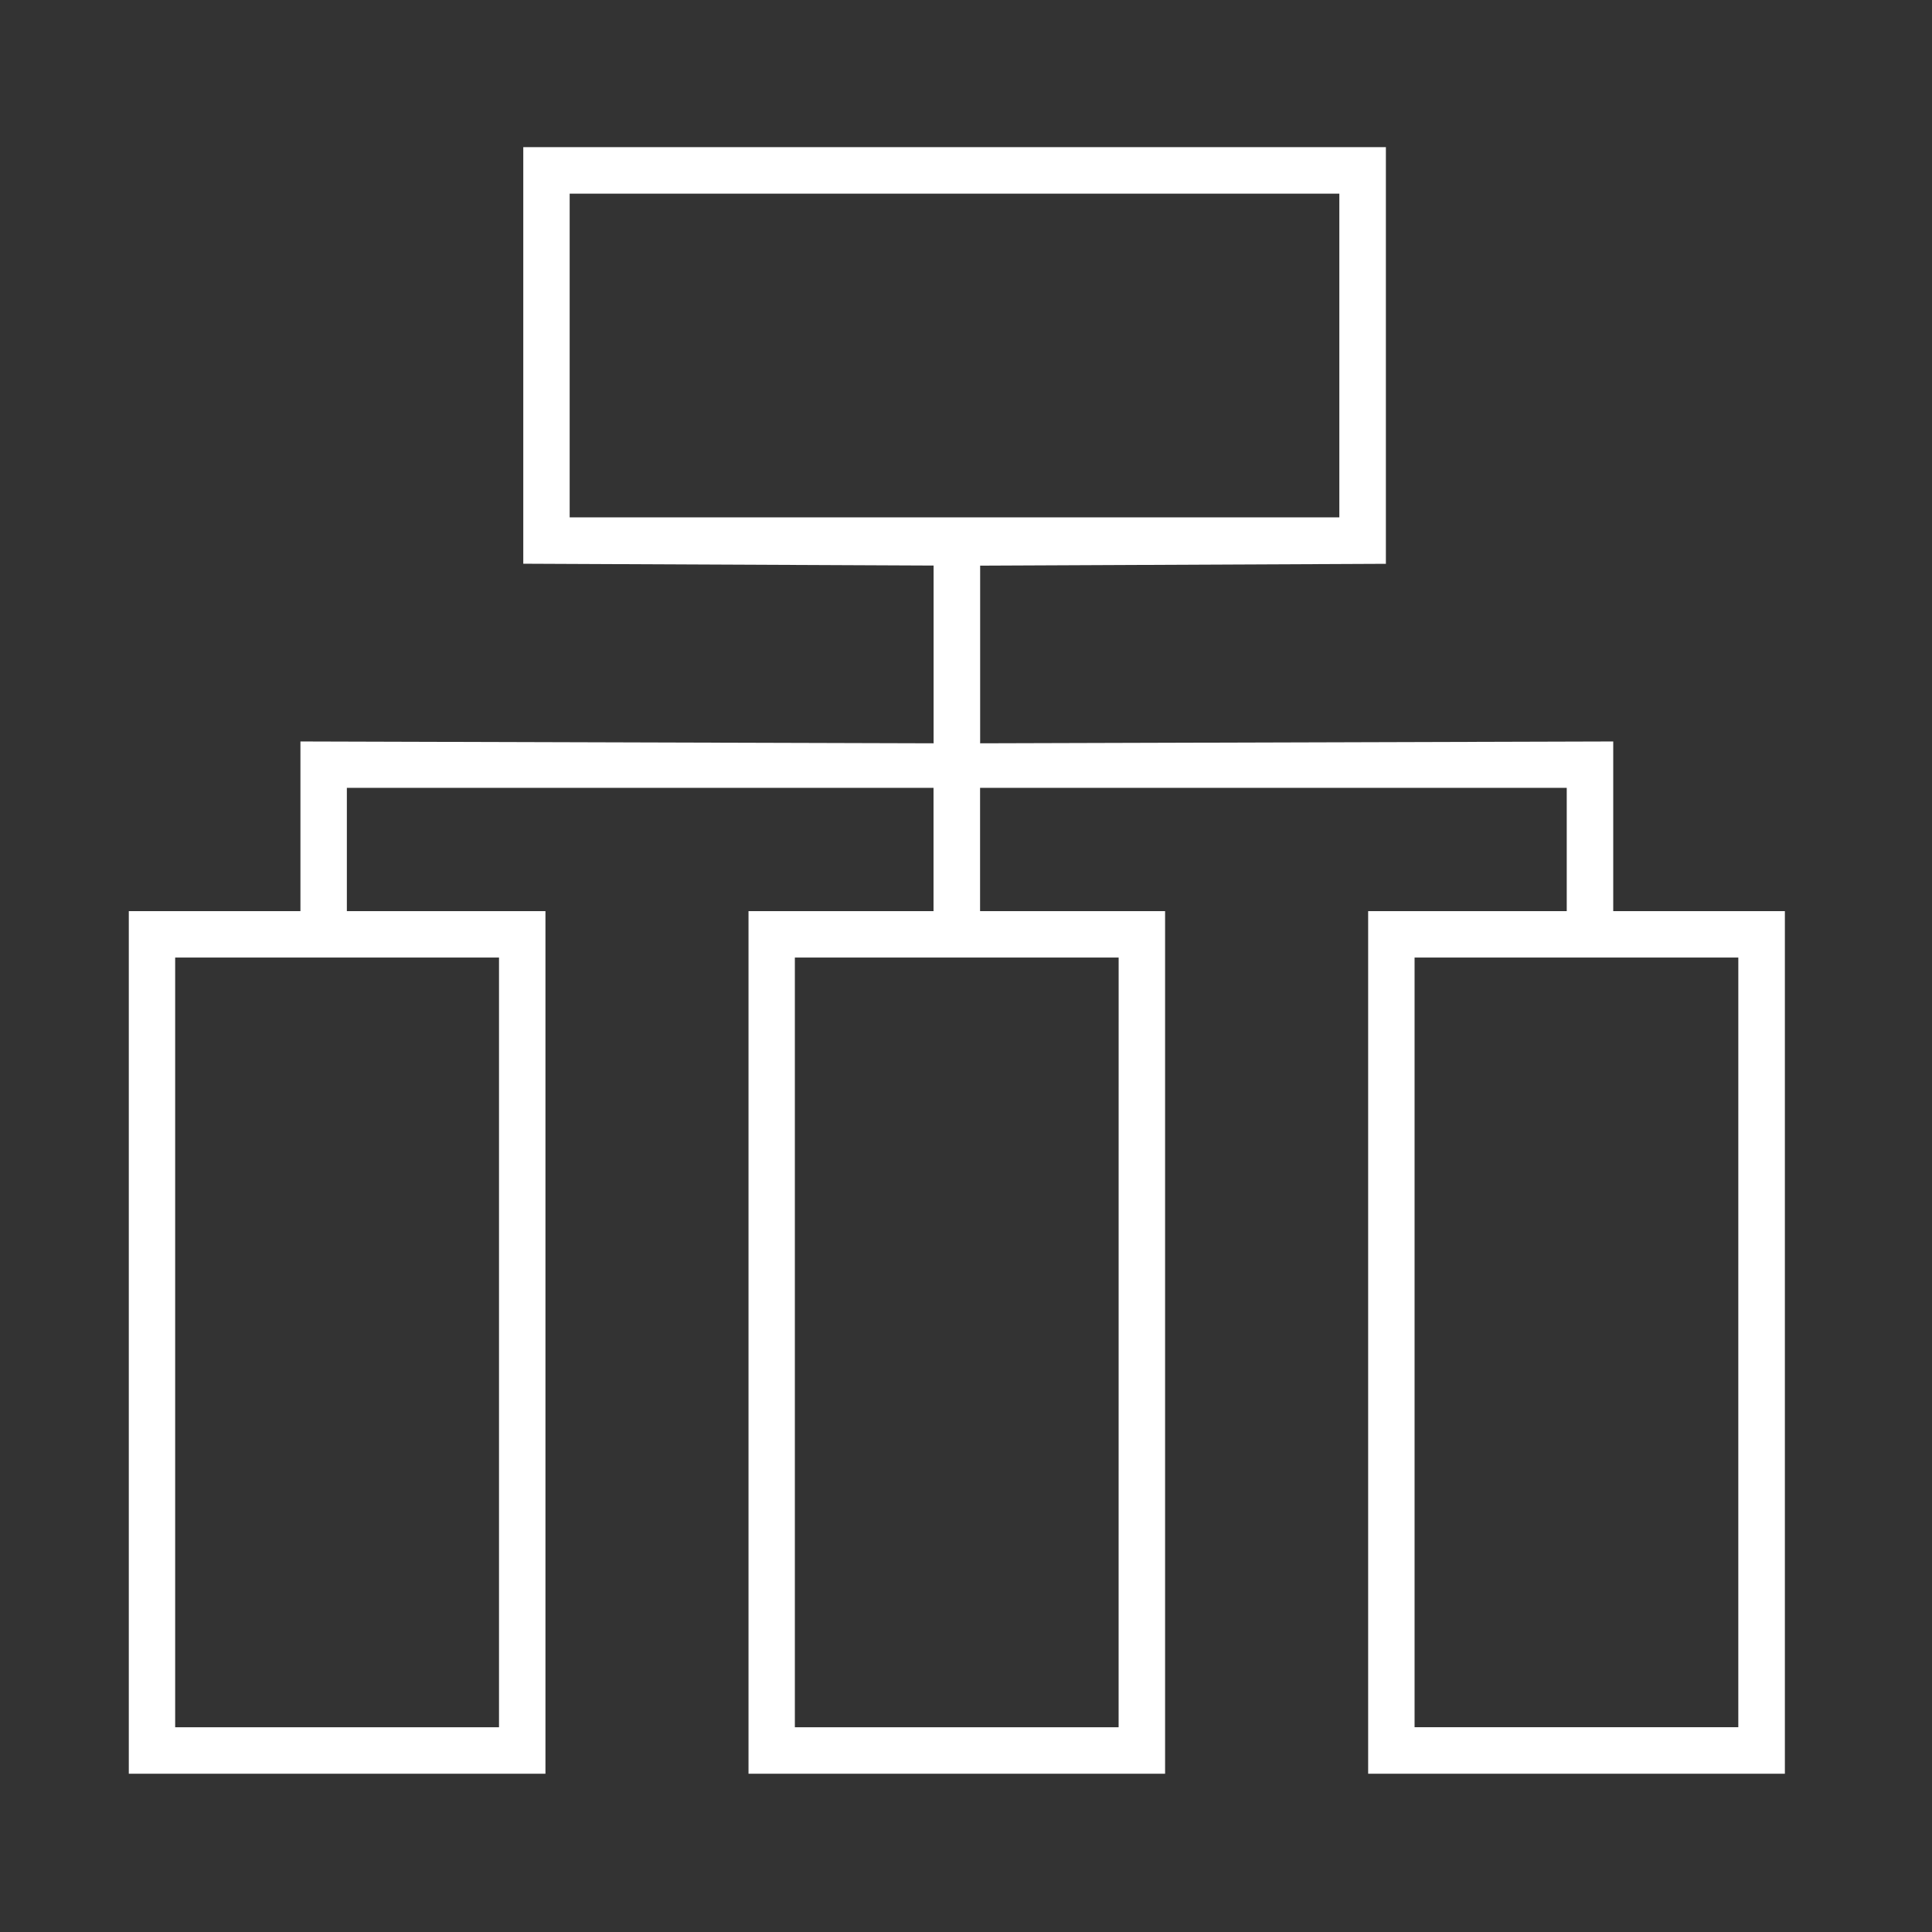 <svg xmlns="http://www.w3.org/2000/svg" width="105" height="105" viewBox="0 0 105 105">
  <rect x="0" y="0" width="105" height="105" fill="#333333" stroke="none"/>
  <g id="Information_architecture_taxonomy_development_and_labeling_system" data-name="Information architecture_taxonomy development and labeling system" transform="translate(11 1)">
    <g id="noun_diagram_3928713" transform="translate(-46.88 -38.082)">
      <path id="Path_12892" data-name="Path 12892" d="M86.615,86.6V79.9H54.731v6.7H65.524v46.879H42.88V86.6h9.328V77.379l34.411.1V67.819l-22.3-.1V45.08H111.2V67.724l-22.051.1v9.655l34.407-.1V86.6h9.328v46.879H110.236V86.6h10.793V79.9H89.145v6.7H99.2v46.879H76.56V86.6H86.619ZM108.67,47.606H66.84V65.2h41.83Zm21.684,41.517H112.759v41.83h17.594ZM63,89.124H45.4v41.83H63Zm33.676,0H79.079v41.83H96.674Z" transform="translate(0 0)" fill="#fff"/>
    </g>
    <rect id="frame" width="105" height="105" transform="translate(-11 -1)" fill="none"/>
  </g>
</svg>
